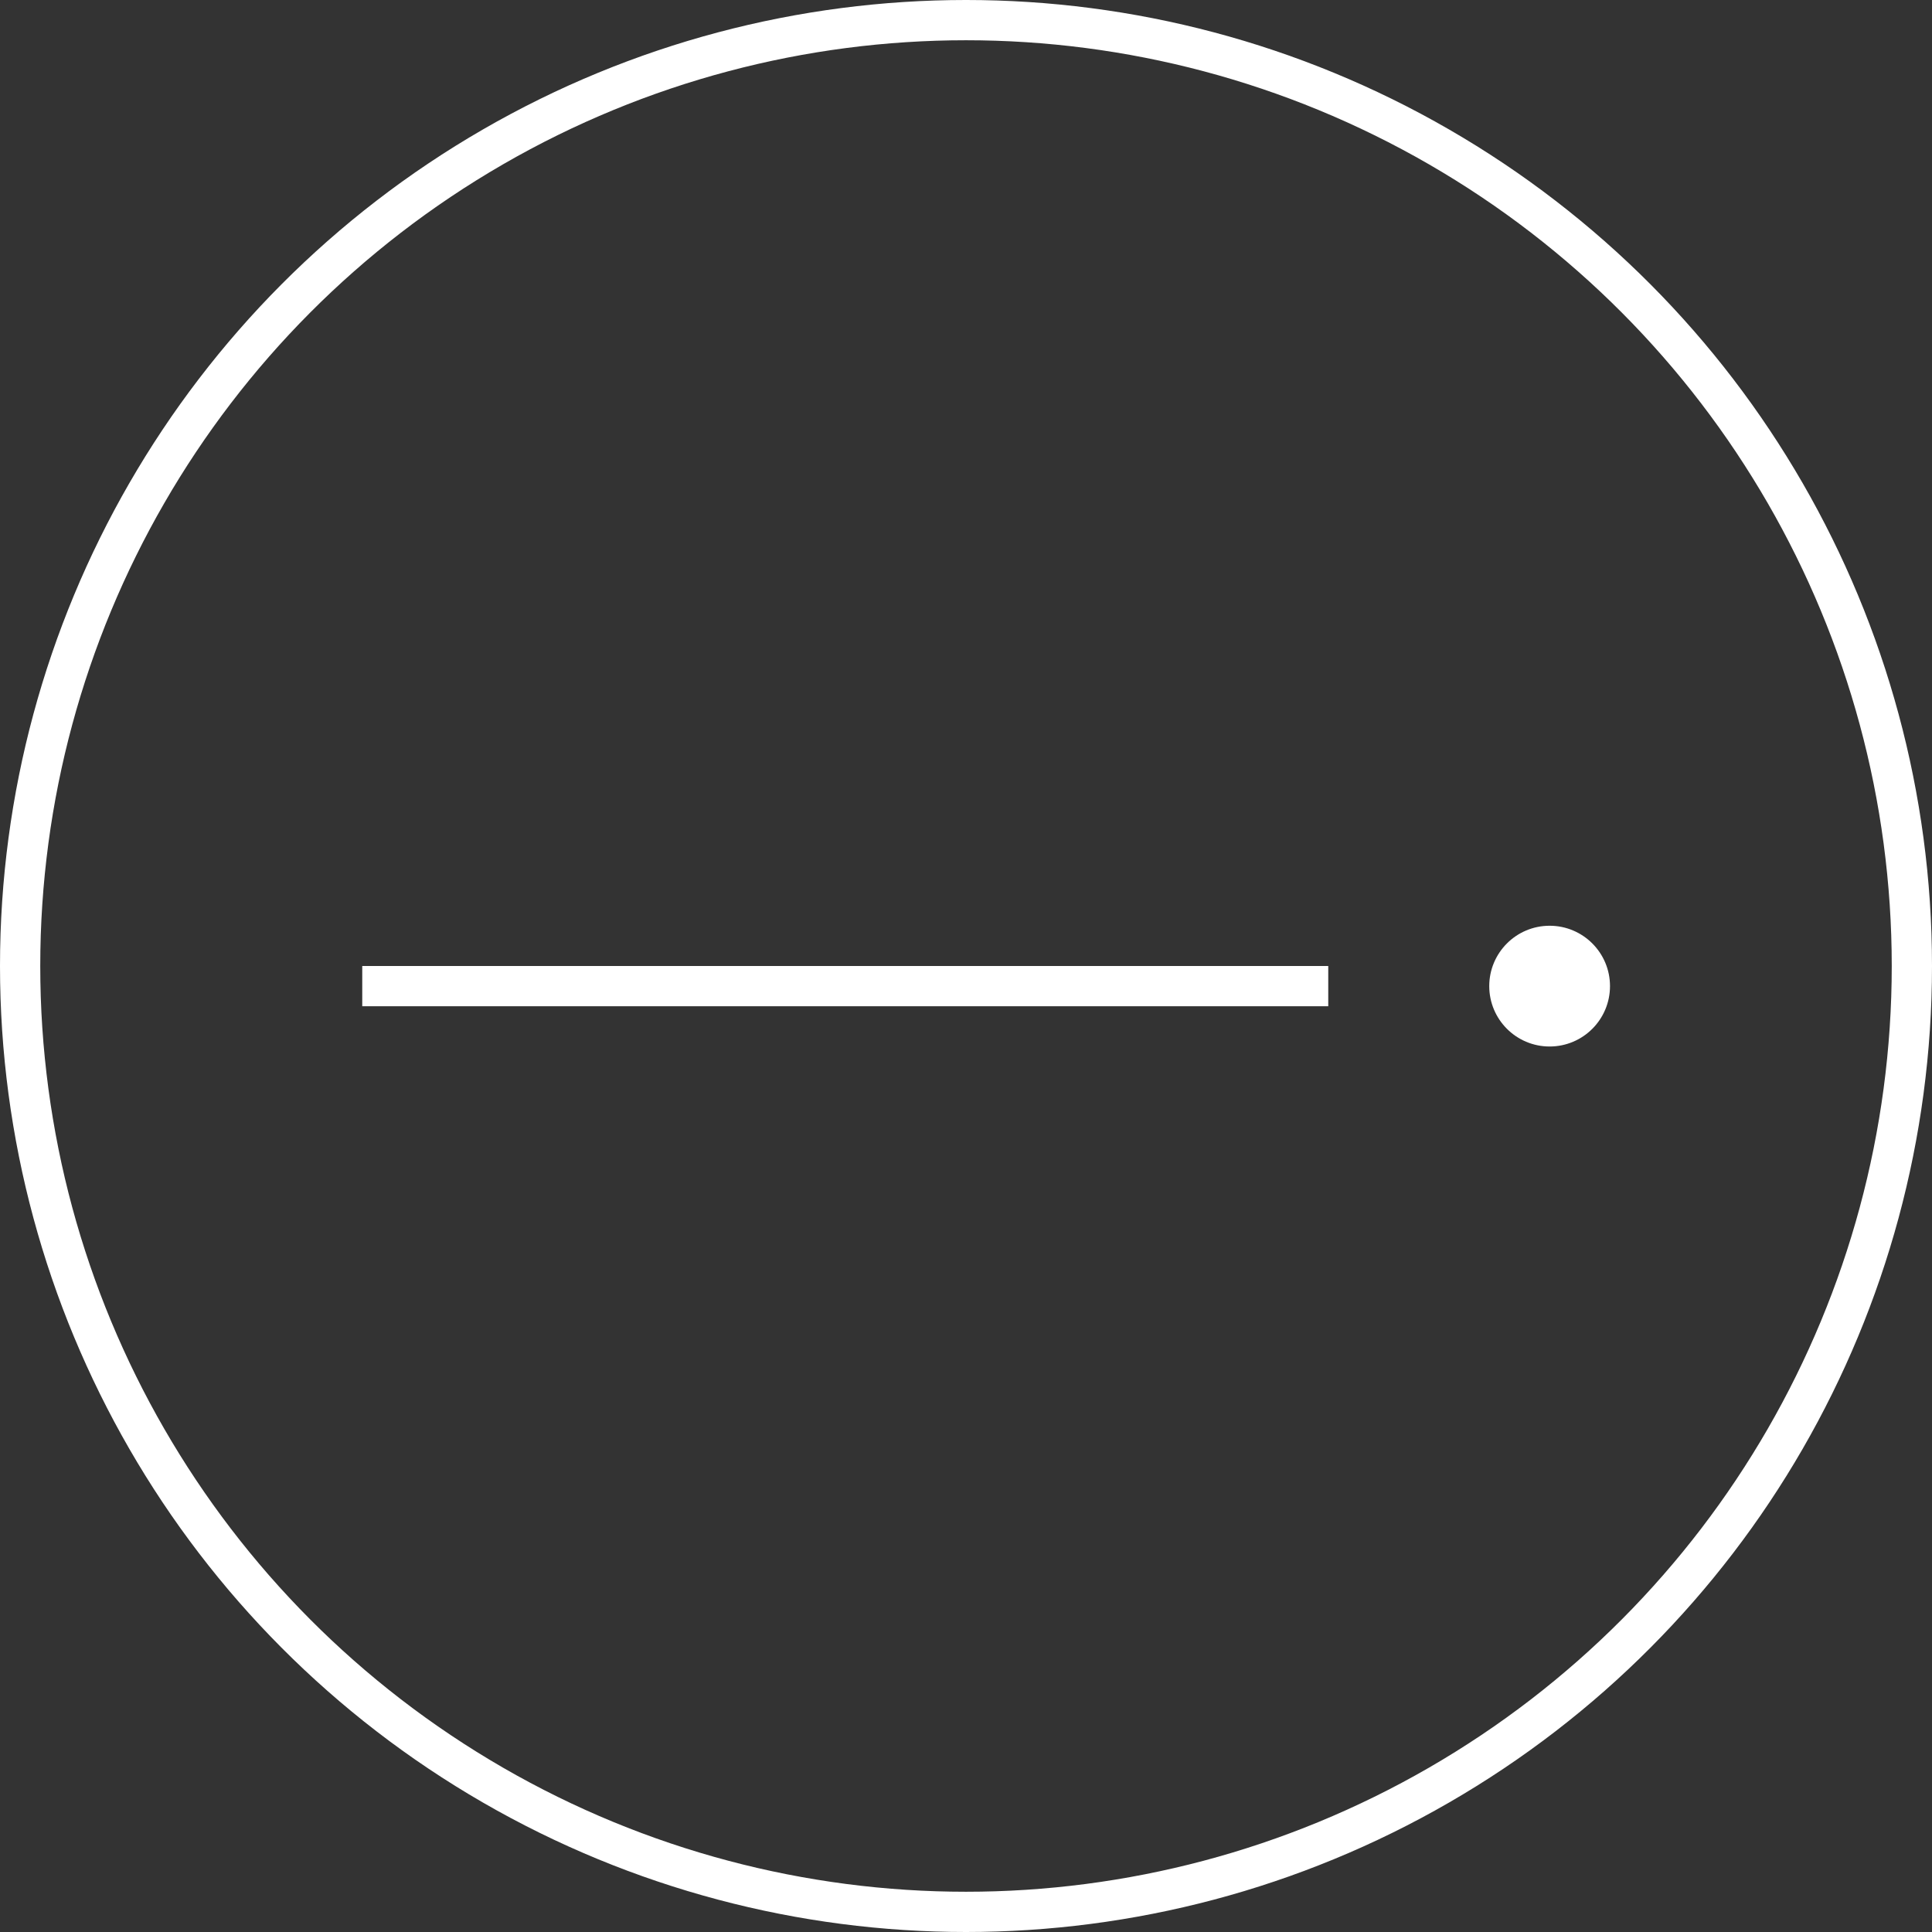 <svg viewBox="0 0 48 48" xmlns="http://www.w3.org/2000/svg"><rect x="0" y="0" width="48" height="48" fill="#333333" stroke="none"/><path d="m9 24h24v1h-24z" fill="#fff"/><circle cx="38.5" cy="24.5" fill="#fff" r="1.5"/><g fill="none"><circle cx="24" cy="24" r="24"/><circle cx="24" cy="24" r="23.5" stroke="#fff"/></g></svg>